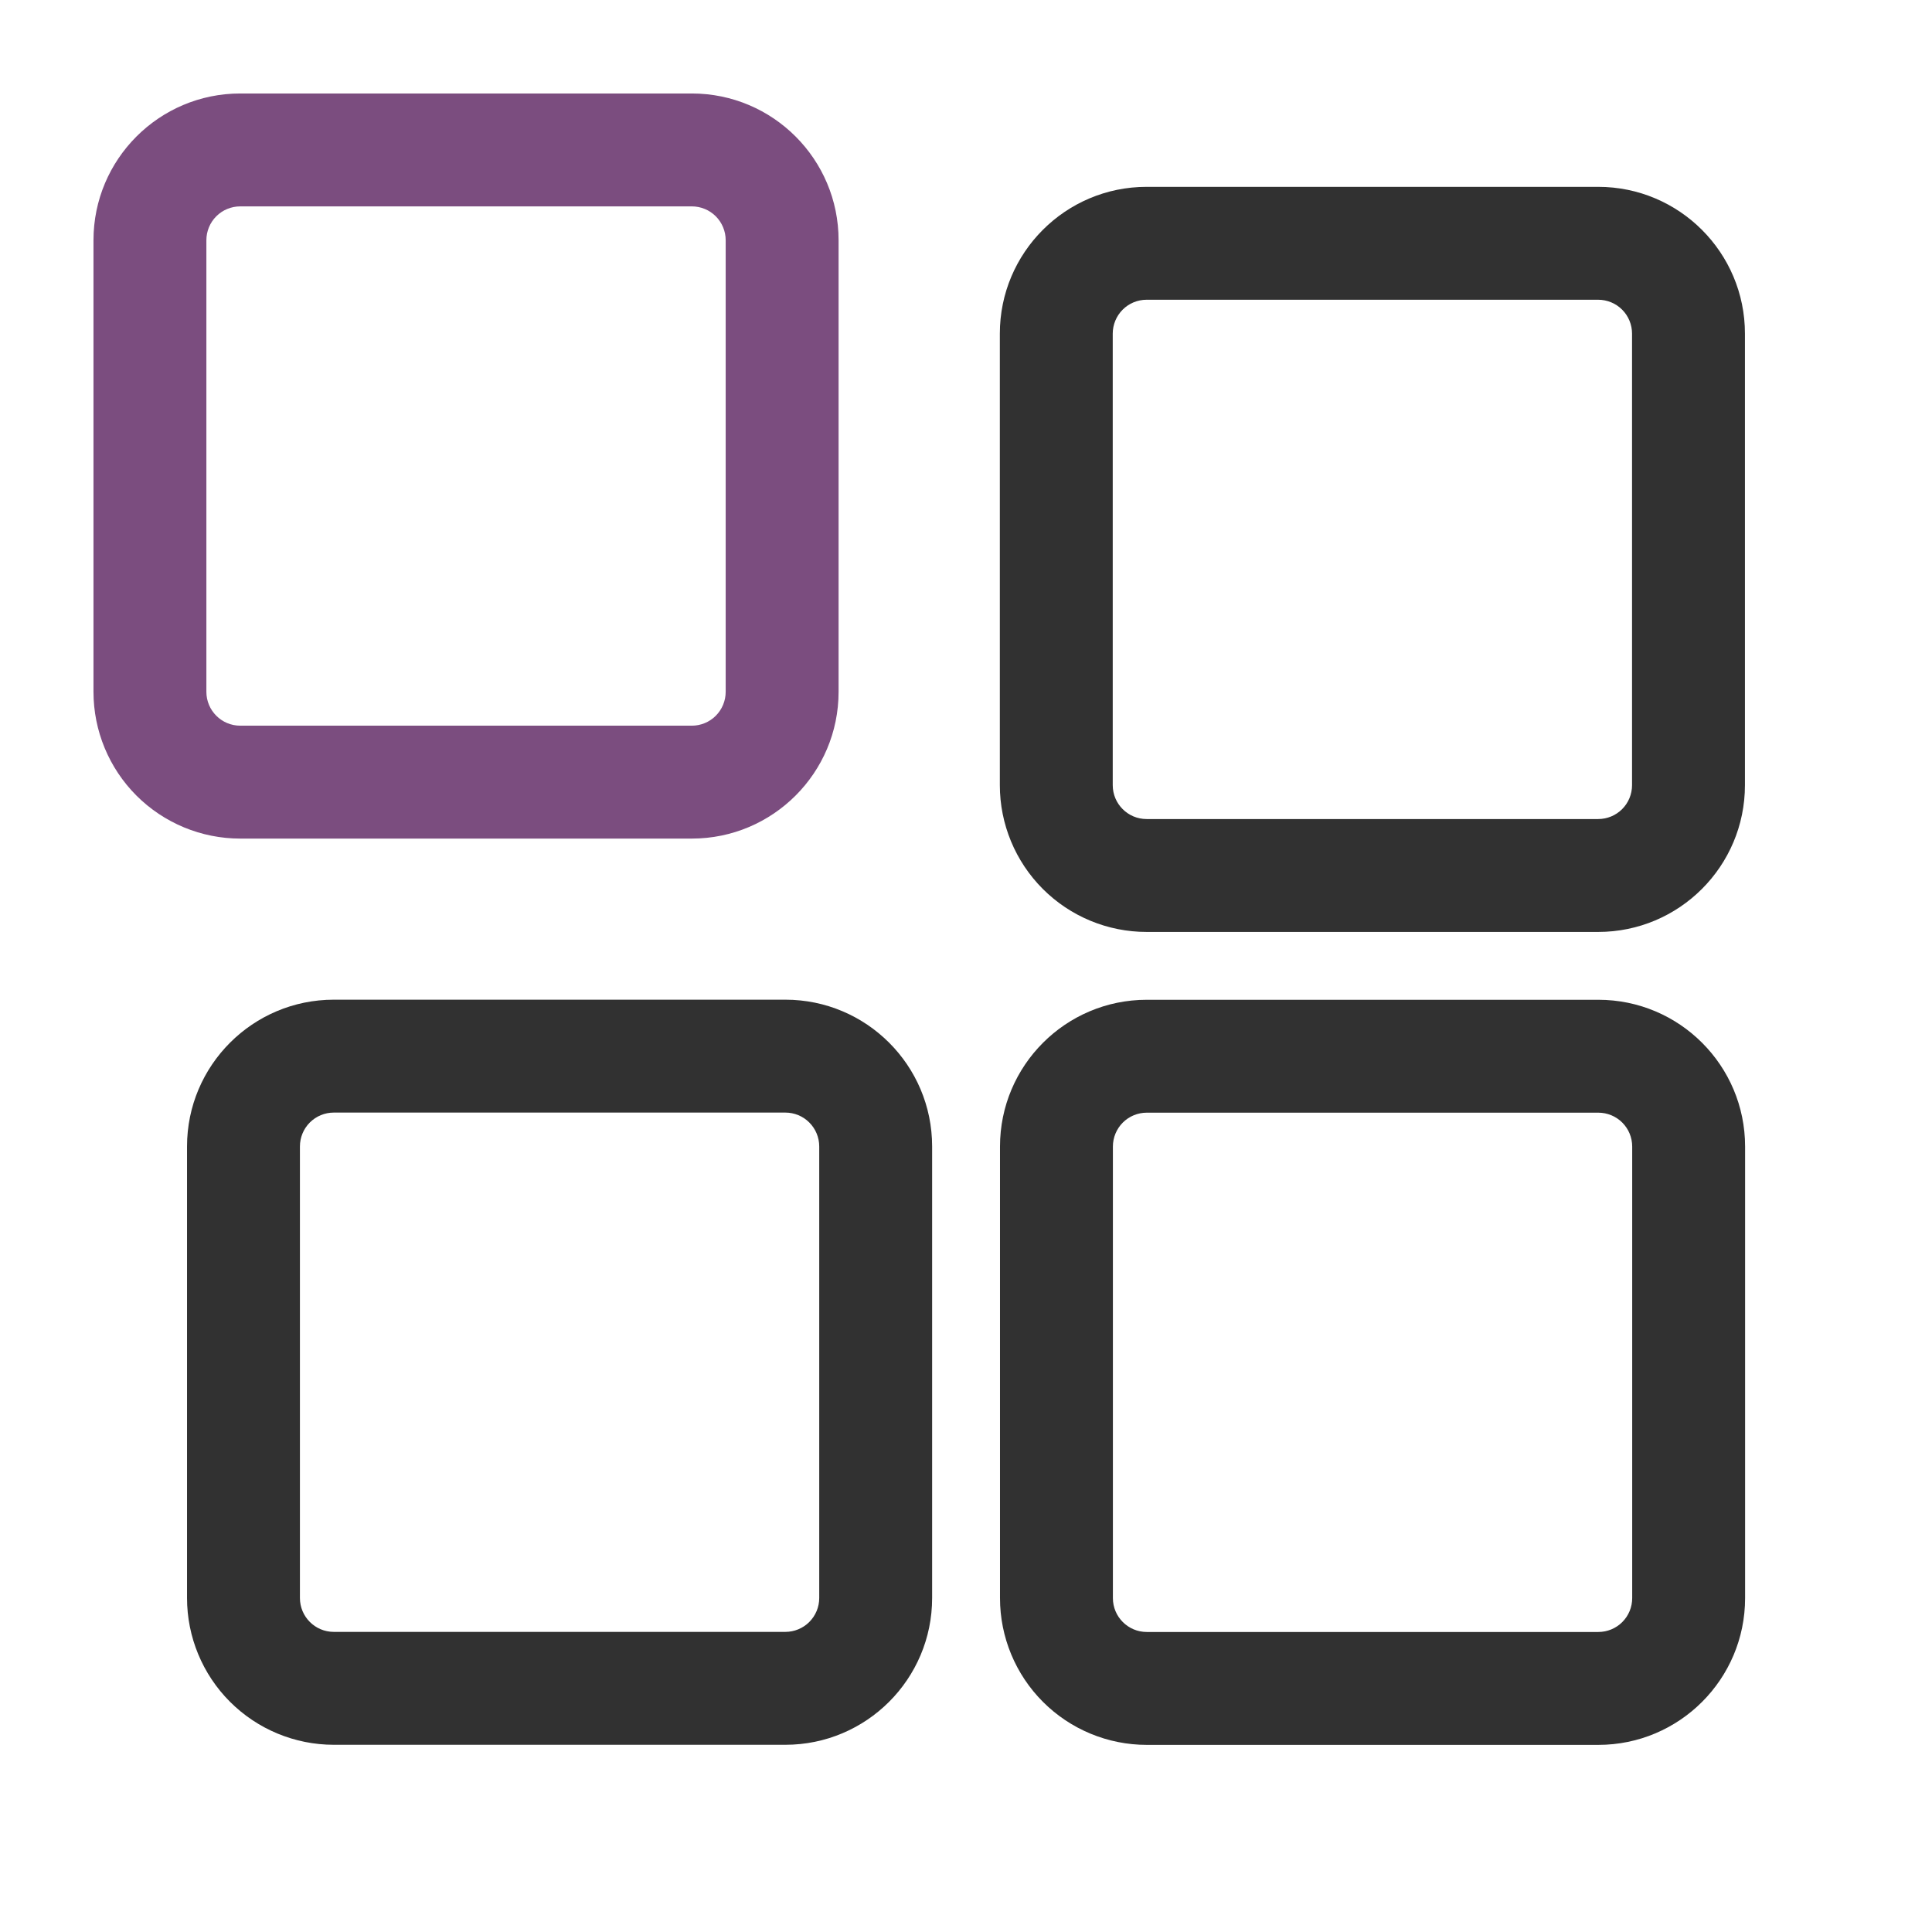 <svg width="62" height="62" viewBox="0 0 62 62" fill="none" xmlns="http://www.w3.org/2000/svg">
<path fill-rule="evenodd" clip-rule="evenodd" d="M7.71 6.623C7.421 6.623 7.145 6.737 6.941 6.941C6.737 7.145 6.623 7.421 6.623 7.71V22.201C6.623 22.801 7.11 23.288 7.71 23.288H22.201C22.489 23.288 22.766 23.174 22.97 22.97C23.173 22.766 23.288 22.49 23.288 22.201V7.71C23.288 7.421 23.173 7.145 22.97 6.941C22.766 6.737 22.489 6.623 22.201 6.623H7.71ZM3 7.71C3 5.11 5.11 3 7.71 3H22.201C24.801 3 26.911 5.11 26.911 7.71V22.201C26.911 24.801 24.801 26.911 22.201 26.911H7.71C6.461 26.911 5.263 26.415 4.379 25.532C3.496 24.648 3 23.45 3 22.201V7.71Z" fill="#7B4D7F"/>
<path fill-rule="evenodd" clip-rule="evenodd" d="M36.796 9.619C36.508 9.619 36.231 9.733 36.028 9.937C35.824 10.141 35.709 10.418 35.709 10.706V25.197C35.709 25.797 36.196 26.284 36.796 26.284H51.287C51.576 26.284 51.852 26.17 52.056 25.966C52.26 25.762 52.374 25.486 52.374 25.197V10.706C52.374 10.418 52.26 10.141 52.056 9.937C51.852 9.733 51.576 9.619 51.287 9.619H36.796ZM32.086 10.706C32.086 8.106 34.196 5.996 36.796 5.996H51.287C53.887 5.996 55.997 8.106 55.997 10.706V25.197C55.997 27.797 53.887 29.907 51.287 29.907H36.796C35.547 29.907 34.349 29.411 33.466 28.528C32.583 27.645 32.086 26.447 32.086 25.197V10.706ZM10.712 35.704C10.423 35.704 10.147 35.818 9.943 36.022C9.739 36.226 9.625 36.502 9.625 36.791V51.282C9.625 51.882 10.112 52.369 10.712 52.369H25.203C25.491 52.369 25.768 52.255 25.971 52.051C26.175 51.847 26.29 51.571 26.29 51.282V36.791C26.29 36.502 26.175 36.226 25.971 36.022C25.768 35.818 25.491 35.704 25.203 35.704H10.712ZM6.002 36.791C6.002 34.191 8.112 32.081 10.712 32.081H25.203C27.803 32.081 29.913 34.191 29.913 36.791V51.282C29.913 53.882 27.803 55.992 25.203 55.992H10.712C9.463 55.992 8.265 55.496 7.381 54.612C6.498 53.729 6.002 52.531 6.002 51.282V36.791Z" fill="#313131"/>
<path fill-rule="evenodd" clip-rule="evenodd" d="M36.801 35.707C36.513 35.707 36.236 35.821 36.032 36.025C35.829 36.229 35.714 36.505 35.714 36.794V51.285C35.714 51.885 36.201 52.372 36.801 52.372H51.292C51.581 52.372 51.857 52.258 52.061 52.054C52.265 51.85 52.379 51.574 52.379 51.285V36.794C52.379 36.505 52.265 36.229 52.061 36.025C51.857 35.821 51.581 35.707 51.292 35.707H36.801ZM32.091 36.794C32.091 34.194 34.201 32.084 36.801 32.084H51.292C53.892 32.084 56.002 34.194 56.002 36.794V51.285C56.002 53.885 53.892 55.995 51.292 55.995H36.801C35.552 55.995 34.354 55.499 33.471 54.616C32.587 53.732 32.091 52.534 32.091 51.285V36.794Z" fill="#313131"/>
</svg>
